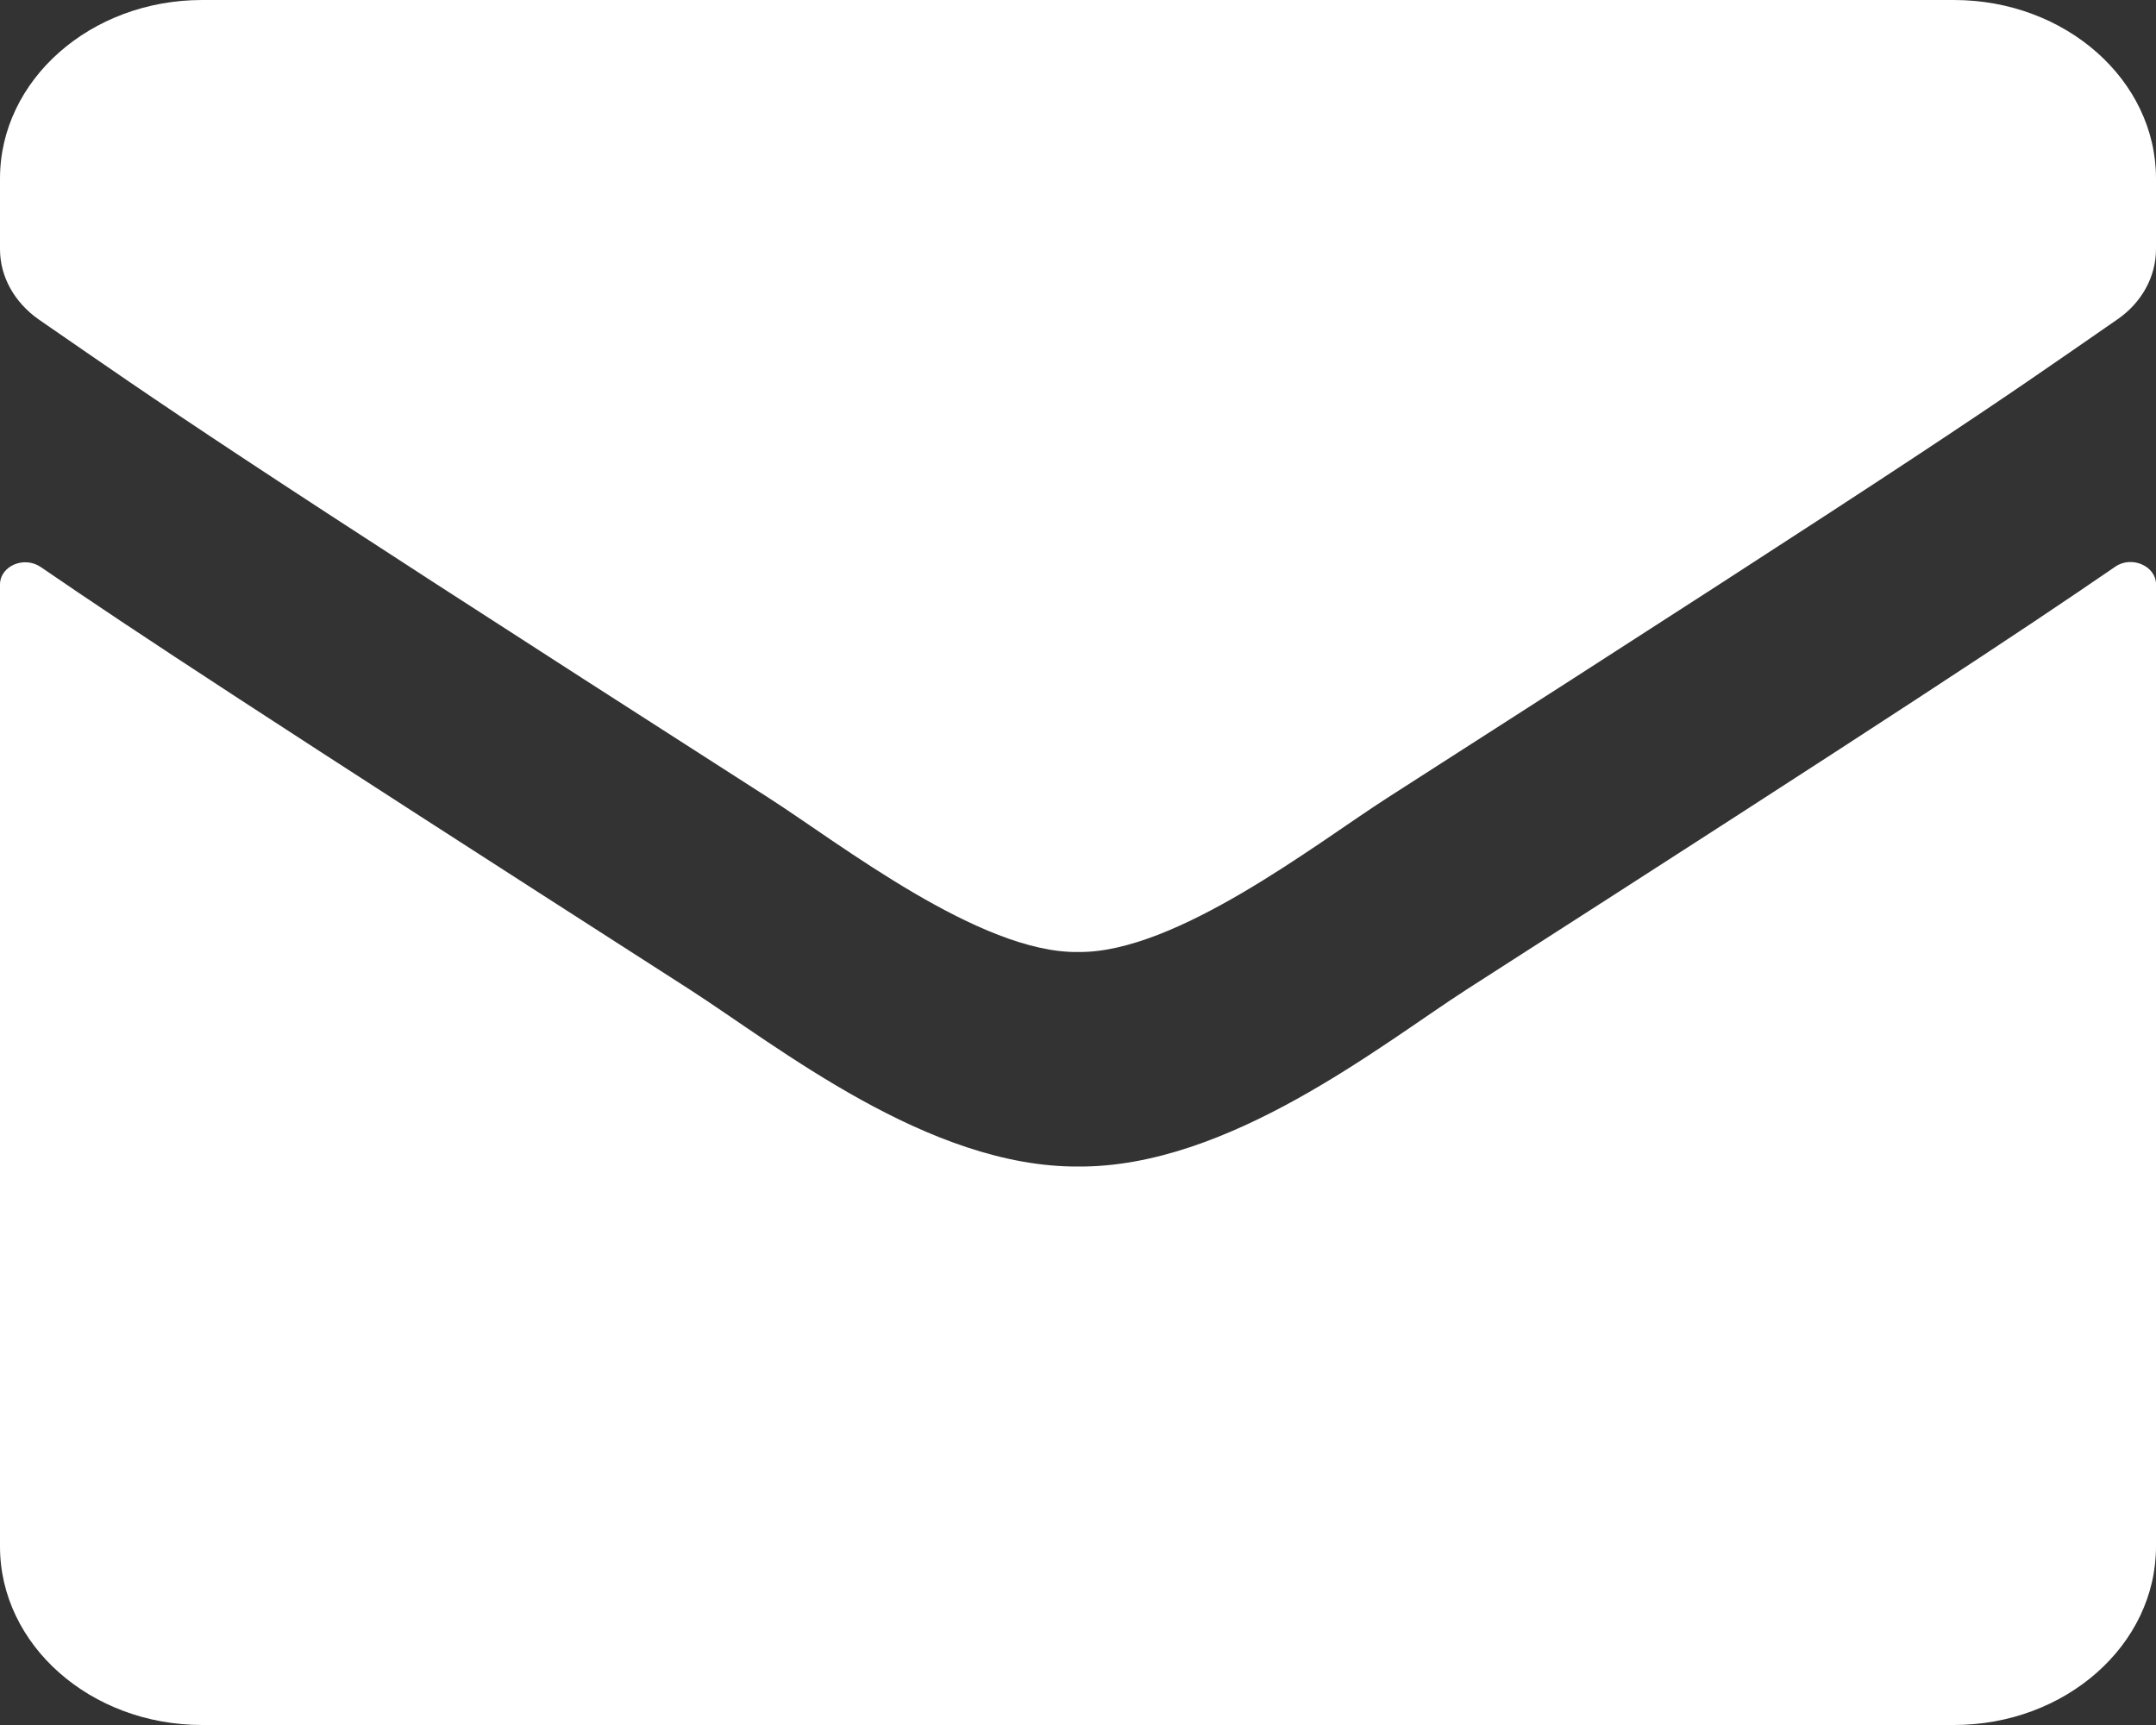 <svg width="20" height="16" viewBox="0 0 20 16" fill="none" xmlns="http://www.w3.org/2000/svg">
<rect x="0" y="0" width="20" height="16" fill="#333333" stroke="none"/>
<path d="M19.621 5.257C19.773 5.15 20 5.25 20 5.419V14.344C20 15.258 19.16 16 18.125 16H1.875C0.84 16 0 15.258 0 14.344V5.422C0 5.25 0.223 5.153 0.379 5.26C1.254 5.86 2.414 6.622 6.398 9.178C7.223 9.71 8.613 10.827 10 10.82C11.395 10.831 12.812 9.689 13.605 9.178C17.59 6.622 18.746 5.857 19.621 5.257ZM10 8.83C10.906 8.844 12.211 7.823 12.867 7.402C18.051 4.08 18.445 3.791 19.641 2.963C19.867 2.808 20 2.566 20 2.311V1.656C20 0.742 19.16 0 18.125 0H1.875C0.84 0 0 0.742 0 1.656V2.311C0 2.566 0.133 2.804 0.359 2.963C1.555 3.787 1.949 4.08 7.133 7.402C7.789 7.823 9.094 8.844 10 8.83Z" fill="white"/>
</svg>
